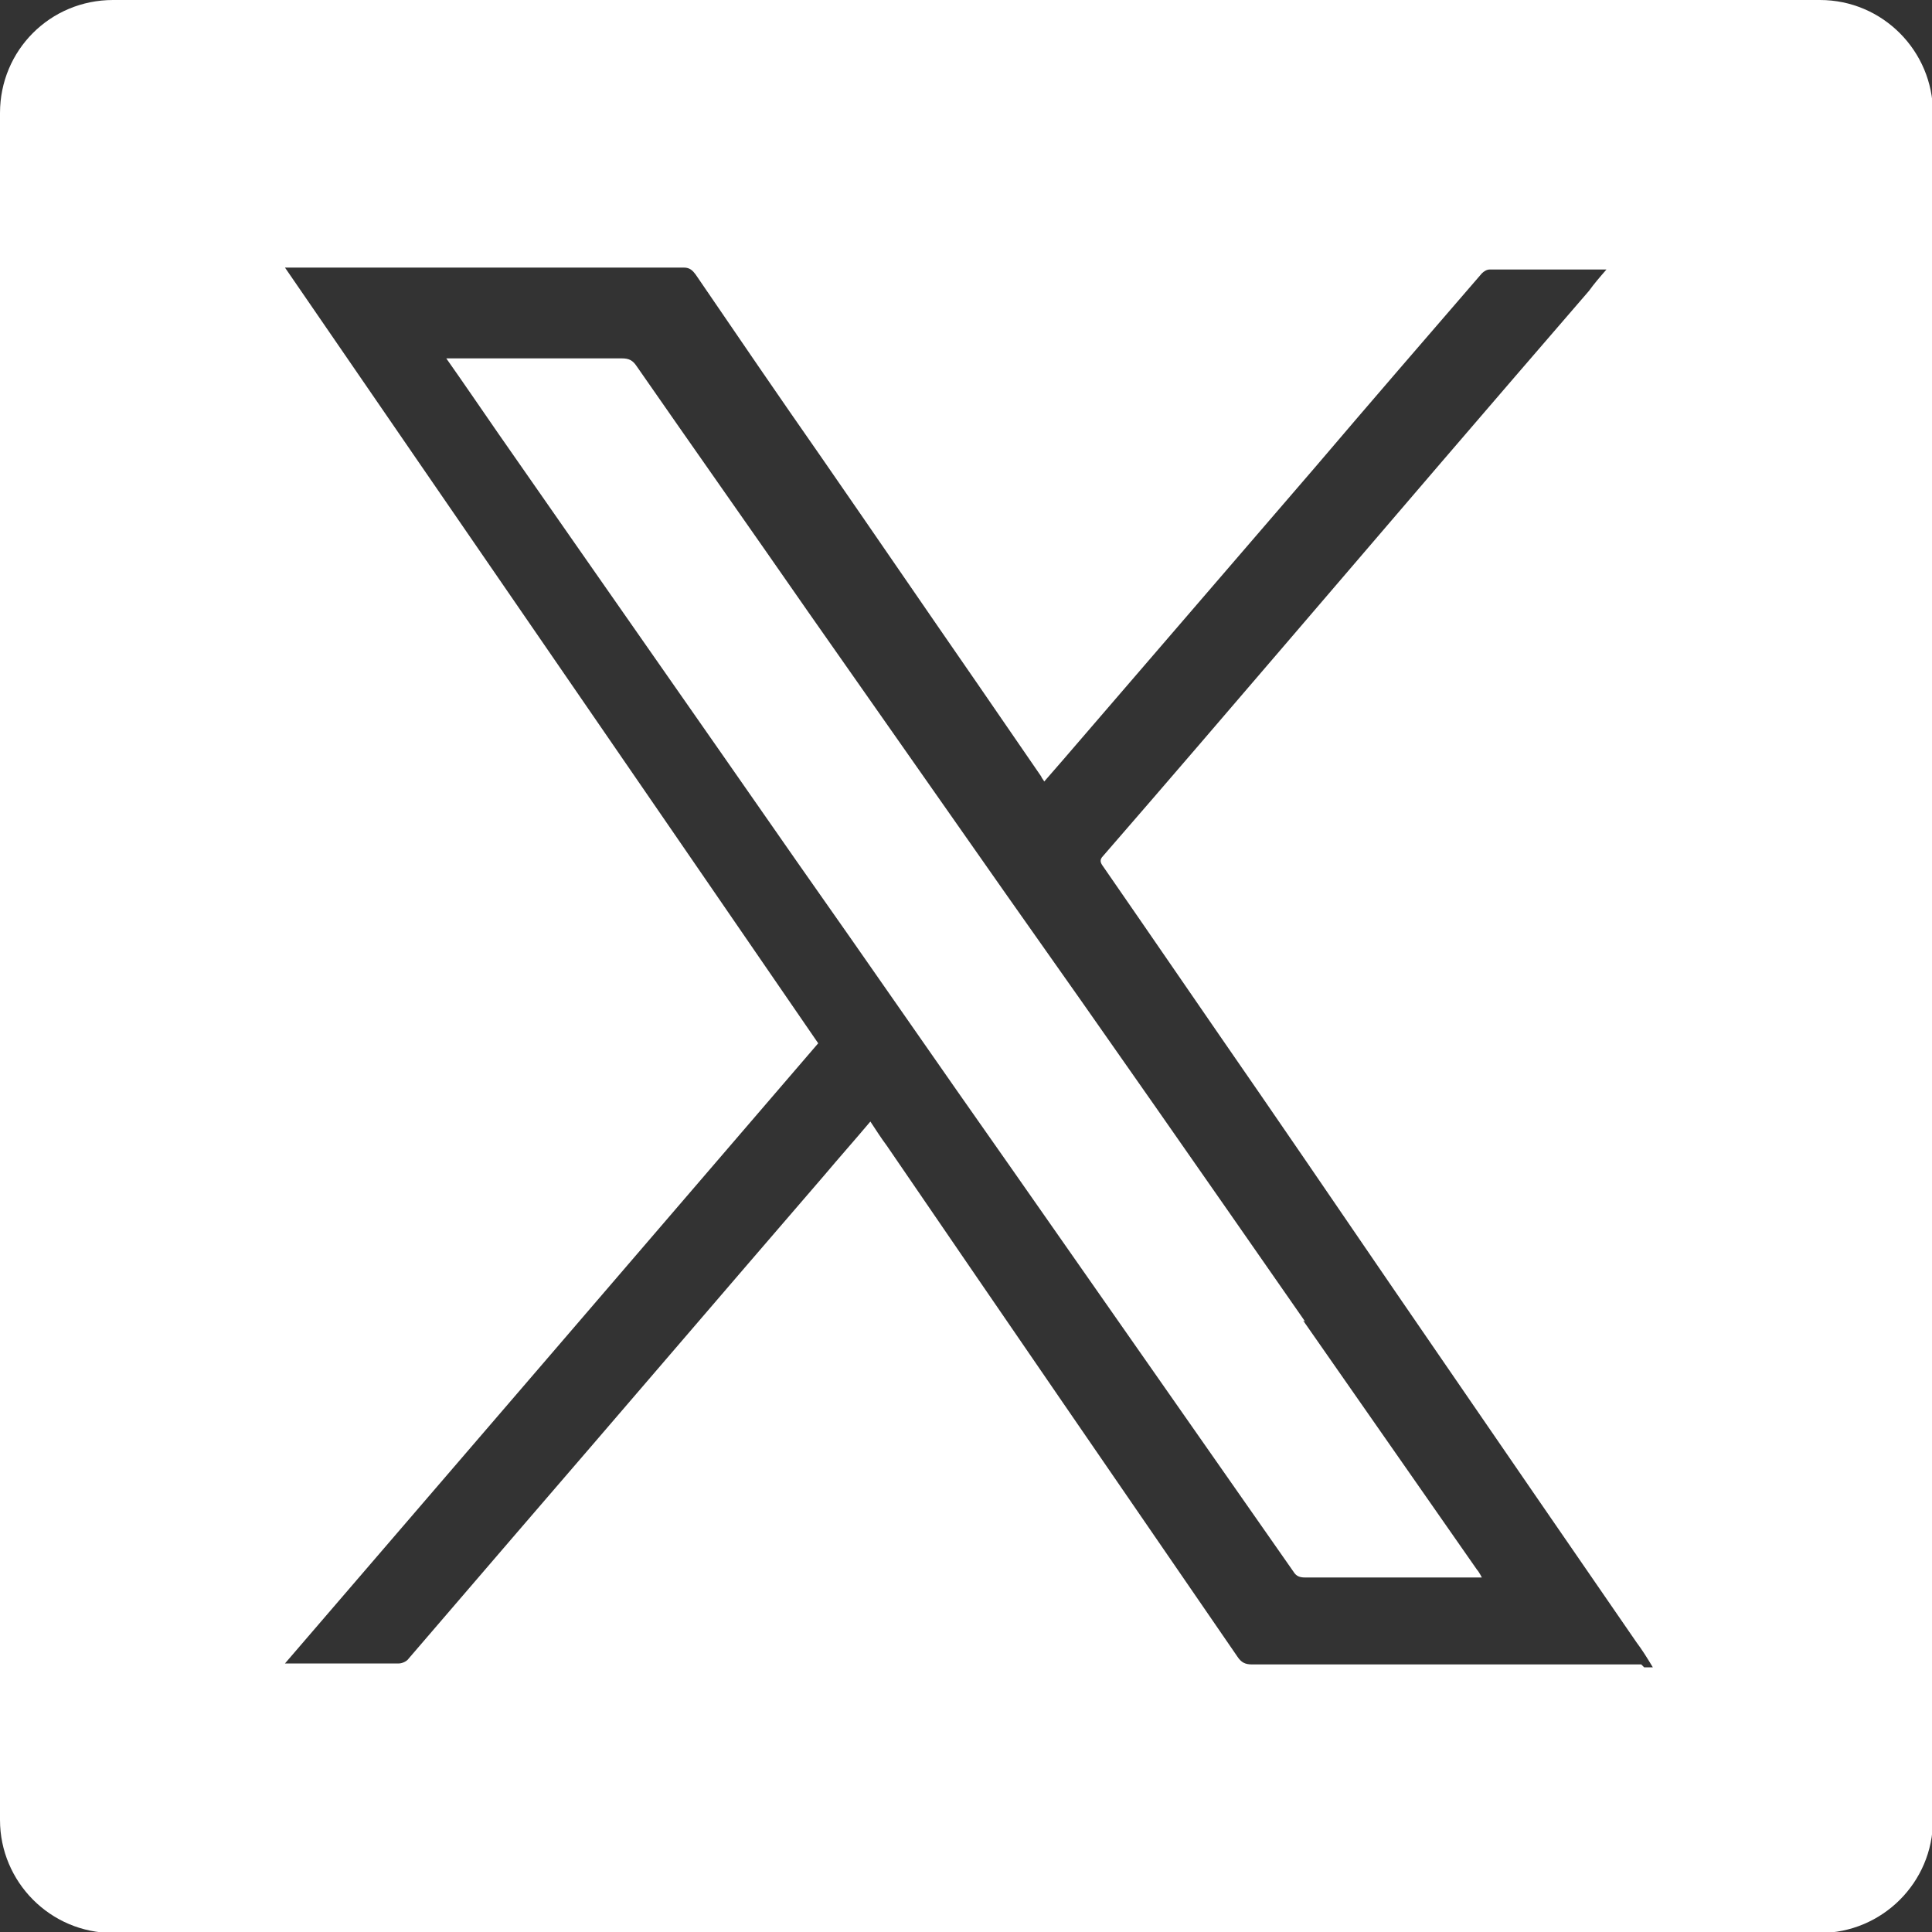 <?xml version="1.0" encoding="UTF-8"?>
<svg id="Layer_1" data-name="Layer 1" xmlns="http://www.w3.org/2000/svg" viewBox="0 0 20 20">
  <rect x="0" y="0" width="20" height="20" fill="#333333" stroke="none"/>
  <defs>
    <style>
      .cls-1 {
        fill: #fff;
      }
    </style>
  </defs>
  <path class="cls-1" d="m13.51,13.68c-1.03-1.48-2.06-2.96-3.1-4.43-.68-.97-1.36-1.94-2.04-2.91-.59-.85-1.19-1.7-1.78-2.55-.04-.06-.08-.08-.15-.08-.58,0-1.16,0-1.74,0-.02,0-.05,0-.08,0,.19.27.36.52.54.78,1.03,1.48,2.06,2.95,3.09,4.43.74,1.05,1.47,2.11,2.21,3.16.98,1.4,1.95,2.79,2.93,4.19.03.05.07.06.12.06.58,0,1.17,0,1.75,0h.08s-.03-.06-.05-.08c-.6-.86-1.2-1.72-1.8-2.58Z"/>
  <path class="cls-1" d="m18.84,0H1.17C.52,0,0,.52,0,1.17v17.67c0,.64.52,1.17,1.17,1.17h17.67c.64,0,1.17-.52,1.17-1.17V1.17c0-.64-.52-1.17-1.17-1.17Zm-1.85,17.23c-1.34,0-2.69,0-4.03,0-.07,0-.11-.02-.15-.08-1.21-1.76-2.42-3.52-3.63-5.29-.06-.08-.11-.16-.17-.25-.16.19-.32.37-.48.56-1.07,1.24-2.13,2.48-3.2,3.72-.37.43-.74.86-1.1,1.28-.02.03-.07.05-.1.05-.37,0-.74,0-1.11,0h-.07c1.85-2.15,3.69-4.29,5.52-6.42-1.84-2.68-3.68-5.35-5.52-8.03.03,0,.05,0,.07,0,1.35,0,2.71,0,4.06,0,.06,0,.09.03.12.07.43.63.86,1.26,1.3,1.89.54.78,1.08,1.57,1.62,2.35.22.32.44.64.66.96,0,.01.02.03.03.05.07-.08.14-.16.2-.23.87-1.01,1.74-2.02,2.61-3.03.57-.67,1.15-1.34,1.72-2,.02-.02.05-.04.08-.04.4,0,.79,0,1.21,0-.07.08-.13.15-.18.22-1.02,1.18-2.04,2.37-3.05,3.55-.66.77-1.32,1.54-1.98,2.3-.04.04-.03.07,0,.11.54.78,1.08,1.57,1.62,2.35.62.9,1.23,1.8,1.85,2.7.68.99,1.36,1.98,2.05,2.98.06.08.11.16.17.26h-.09Z"/>
</svg>